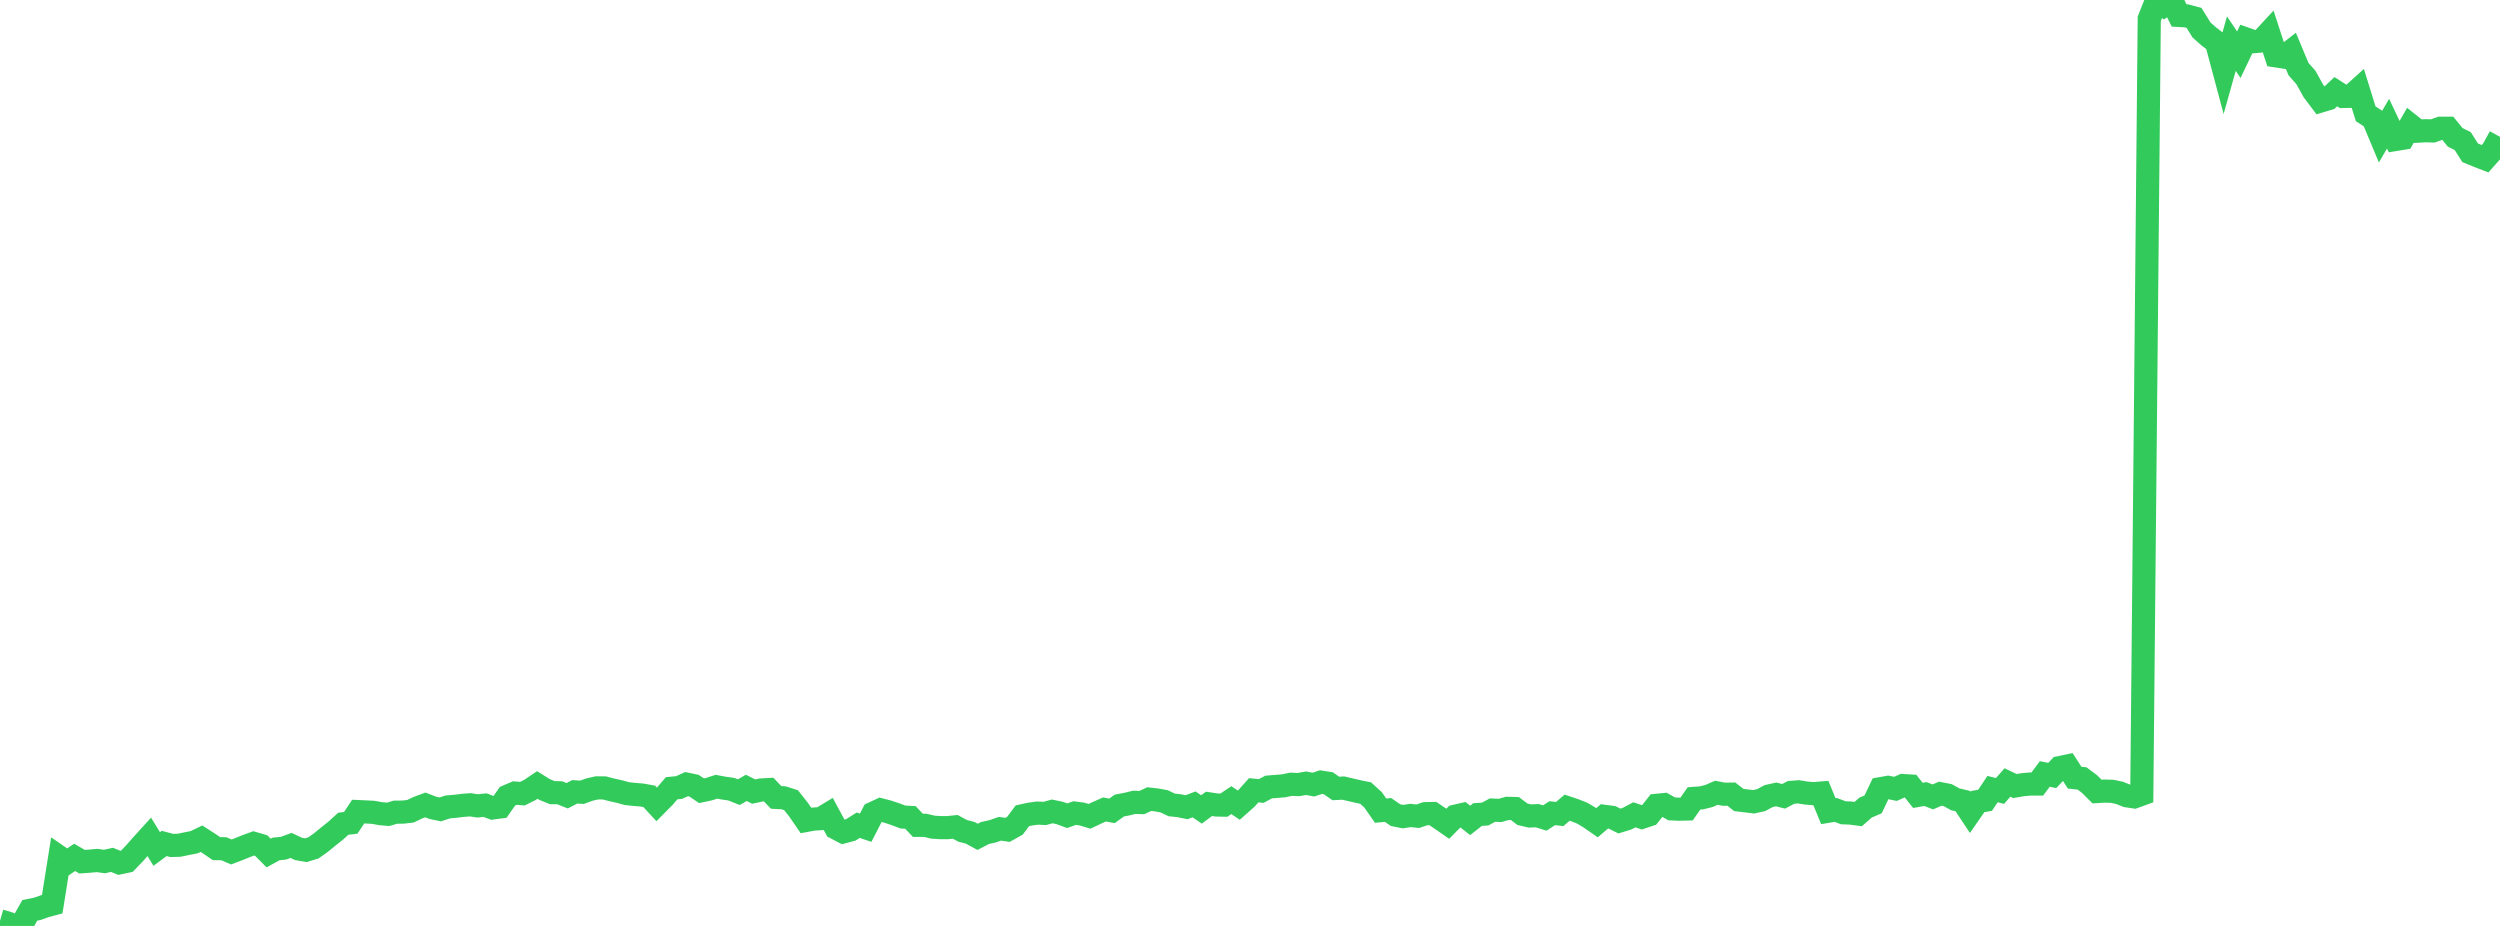 <?xml version="1.0" standalone="no"?>
<!DOCTYPE svg PUBLIC "-//W3C//DTD SVG 1.1//EN" "http://www.w3.org/Graphics/SVG/1.1/DTD/svg11.dtd">

<svg width="135" height="50" viewBox="0 0 135 50" preserveAspectRatio="none" 
  xmlns="http://www.w3.org/2000/svg"
  xmlns:xlink="http://www.w3.org/1999/xlink">


<polyline points="0.0, 49.725 0.403, 49.841 0.806, 50.0 1.209, 49.862 1.612, 49.157 2.015, 49.077 2.418, 48.935 2.821, 48.825 3.224, 46.294 3.627, 46.572 4.03, 46.298 4.433, 46.532 4.836, 46.503 5.239, 46.466 5.642, 46.522 6.045, 46.432 6.448, 46.594 6.851, 46.508 7.254, 46.089 7.657, 45.633 8.06, 45.189 8.463, 45.845 8.866, 45.546 9.269, 45.654 9.672, 45.643 10.075, 45.56 10.478, 45.482 10.881, 45.29 11.284, 45.549 11.687, 45.824 12.09, 45.833 12.493, 46.006 12.896, 45.853 13.299, 45.689 13.701, 45.542 14.104, 45.659 14.507, 46.064 14.91, 45.843 15.313, 45.802 15.716, 45.652 16.119, 45.842 16.522, 45.911 16.925, 45.787 17.328, 45.5 17.731, 45.17 18.134, 44.85 18.537, 44.482 18.94, 44.433 19.343, 43.826 19.746, 43.844 20.149, 43.865 20.552, 43.937 20.955, 43.974 21.358, 43.858 21.761, 43.854 22.164, 43.807 22.567, 43.615 22.97, 43.466 23.373, 43.623 23.776, 43.707 24.179, 43.575 24.582, 43.54 24.985, 43.491 25.388, 43.458 25.791, 43.518 26.194, 43.477 26.597, 43.63 27.0, 43.577 27.403, 42.997 27.806, 42.825 28.209, 42.859 28.612, 42.658 29.015, 42.388 29.418, 42.639 29.821, 42.802 30.224, 42.81 30.627, 42.97 31.03, 42.76 31.433, 42.782 31.836, 42.634 32.239, 42.545 32.642, 42.549 33.045, 42.655 33.448, 42.743 33.851, 42.855 34.254, 42.898 34.657, 42.931 35.06, 43.003 35.463, 43.44 35.866, 43.033 36.269, 42.565 36.672, 42.526 37.075, 42.343 37.478, 42.428 37.881, 42.7 38.284, 42.614 38.687, 42.484 39.09, 42.559 39.493, 42.617 39.896, 42.778 40.299, 42.545 40.701, 42.745 41.104, 42.659 41.507, 42.636 41.91, 43.06 42.313, 43.081 42.716, 43.211 43.119, 43.718 43.522, 44.305 43.925, 44.231 44.328, 44.205 44.731, 43.961 45.134, 44.711 45.537, 44.922 45.94, 44.816 46.343, 44.562 46.746, 44.697 47.149, 43.916 47.552, 43.729 47.955, 43.834 48.358, 43.968 48.761, 44.121 49.164, 44.142 49.567, 44.568 49.97, 44.568 50.373, 44.666 50.776, 44.692 51.179, 44.692 51.582, 44.65 51.985, 44.866 52.388, 44.97 52.791, 45.19 53.194, 44.982 53.597, 44.892 54.0, 44.753 54.403, 44.814 54.806, 44.59 55.209, 44.052 55.612, 43.963 56.015, 43.907 56.418, 43.925 56.821, 43.816 57.224, 43.9 57.627, 44.05 58.03, 43.906 58.433, 43.96 58.836, 44.081 59.239, 43.89 59.642, 43.711 60.045, 43.786 60.448, 43.499 60.851, 43.422 61.254, 43.325 61.657, 43.339 62.06, 43.152 62.463, 43.197 62.866, 43.272 63.269, 43.465 63.672, 43.508 64.075, 43.59 64.478, 43.437 64.881, 43.709 65.284, 43.408 65.687, 43.469 66.09, 43.478 66.493, 43.207 66.896, 43.479 67.299, 43.122 67.701, 42.674 68.104, 42.715 68.507, 42.5 68.91, 42.467 69.313, 42.434 69.716, 42.35 70.119, 42.367 70.522, 42.294 70.925, 42.368 71.328, 42.235 71.731, 42.297 72.134, 42.577 72.537, 42.556 72.94, 42.65 73.343, 42.743 73.746, 42.826 74.149, 43.194 74.552, 43.775 74.955, 43.737 75.358, 44.017 75.761, 44.097 76.164, 44.036 76.567, 44.076 76.97, 43.938 77.373, 43.931 77.776, 44.204 78.179, 44.482 78.582, 44.074 78.985, 43.983 79.388, 44.301 79.791, 43.985 80.194, 43.96 80.597, 43.745 81.0, 43.763 81.403, 43.65 81.806, 43.662 82.209, 43.968 82.612, 44.064 83.015, 44.047 83.418, 44.173 83.821, 43.911 84.224, 43.958 84.627, 43.614 85.03, 43.75 85.433, 43.908 85.836, 44.147 86.239, 44.427 86.642, 44.082 87.045, 44.136 87.448, 44.336 87.851, 44.213 88.254, 44 88.657, 44.134 89.06, 44 89.463, 43.487 89.866, 43.448 90.269, 43.679 90.672, 43.697 91.075, 43.687 91.478, 43.113 91.881, 43.084 92.284, 42.984 92.687, 42.809 93.09, 42.888 93.493, 42.882 93.896, 43.2 94.299, 43.248 94.701, 43.296 95.104, 43.206 95.507, 42.989 95.91, 42.899 96.313, 43.001 96.716, 42.79 97.119, 42.758 97.522, 42.824 97.925, 42.858 98.328, 42.825 98.731, 43.804 99.134, 43.736 99.537, 43.89 99.94, 43.906 100.343, 43.96 100.746, 43.608 101.149, 43.436 101.552, 42.588 101.955, 42.517 102.358, 42.598 102.761, 42.42 103.164, 42.444 103.567, 42.95 103.97, 42.878 104.373, 43.032 104.776, 42.86 105.179, 42.939 105.582, 43.162 105.985, 43.258 106.388, 43.867 106.791, 43.287 107.194, 43.216 107.597, 42.612 108.0, 42.711 108.403, 42.254 108.806, 42.446 109.209, 42.377 109.612, 42.338 110.015, 42.337 110.418, 41.794 110.821, 41.876 111.224, 41.451 111.627, 41.365 112.03, 41.993 112.433, 42.037 112.836, 42.339 113.239, 42.743 113.642, 42.719 114.045, 42.729 114.448, 42.813 114.851, 42.973 115.254, 43.033 115.657, 42.886 116.06, 1.017 116.463, 0.0 116.866, 0.291 117.269, 0.024 117.672, 0.834 118.075, 0.858 118.478, 0.965 118.881, 1.618 119.284, 1.976 119.687, 2.281 120.09, 3.791 120.493, 2.356 120.896, 2.955 121.299, 2.11 121.701, 2.251 122.104, 2.213 122.507, 1.777 122.91, 3.017 123.313, 3.079 123.716, 2.765 124.119, 3.732 124.522, 4.187 124.925, 4.915 125.328, 5.449 125.731, 5.328 126.134, 4.95 126.537, 5.208 126.94, 5.203 127.343, 4.84 127.746, 6.142 128.149, 6.408 128.552, 7.372 128.955, 6.678 129.358, 7.531 129.761, 7.465 130.164, 6.763 130.567, 7.083 130.97, 7.06 131.373, 7.071 131.776, 6.926 132.179, 6.925 132.582, 7.418 132.985, 7.616 133.388, 8.25 133.791, 8.416 134.194, 8.572 134.597, 8.119 135.0, 7.39" fill="none" stroke="#32ca5b" stroke-width="1.25"/>

</svg>